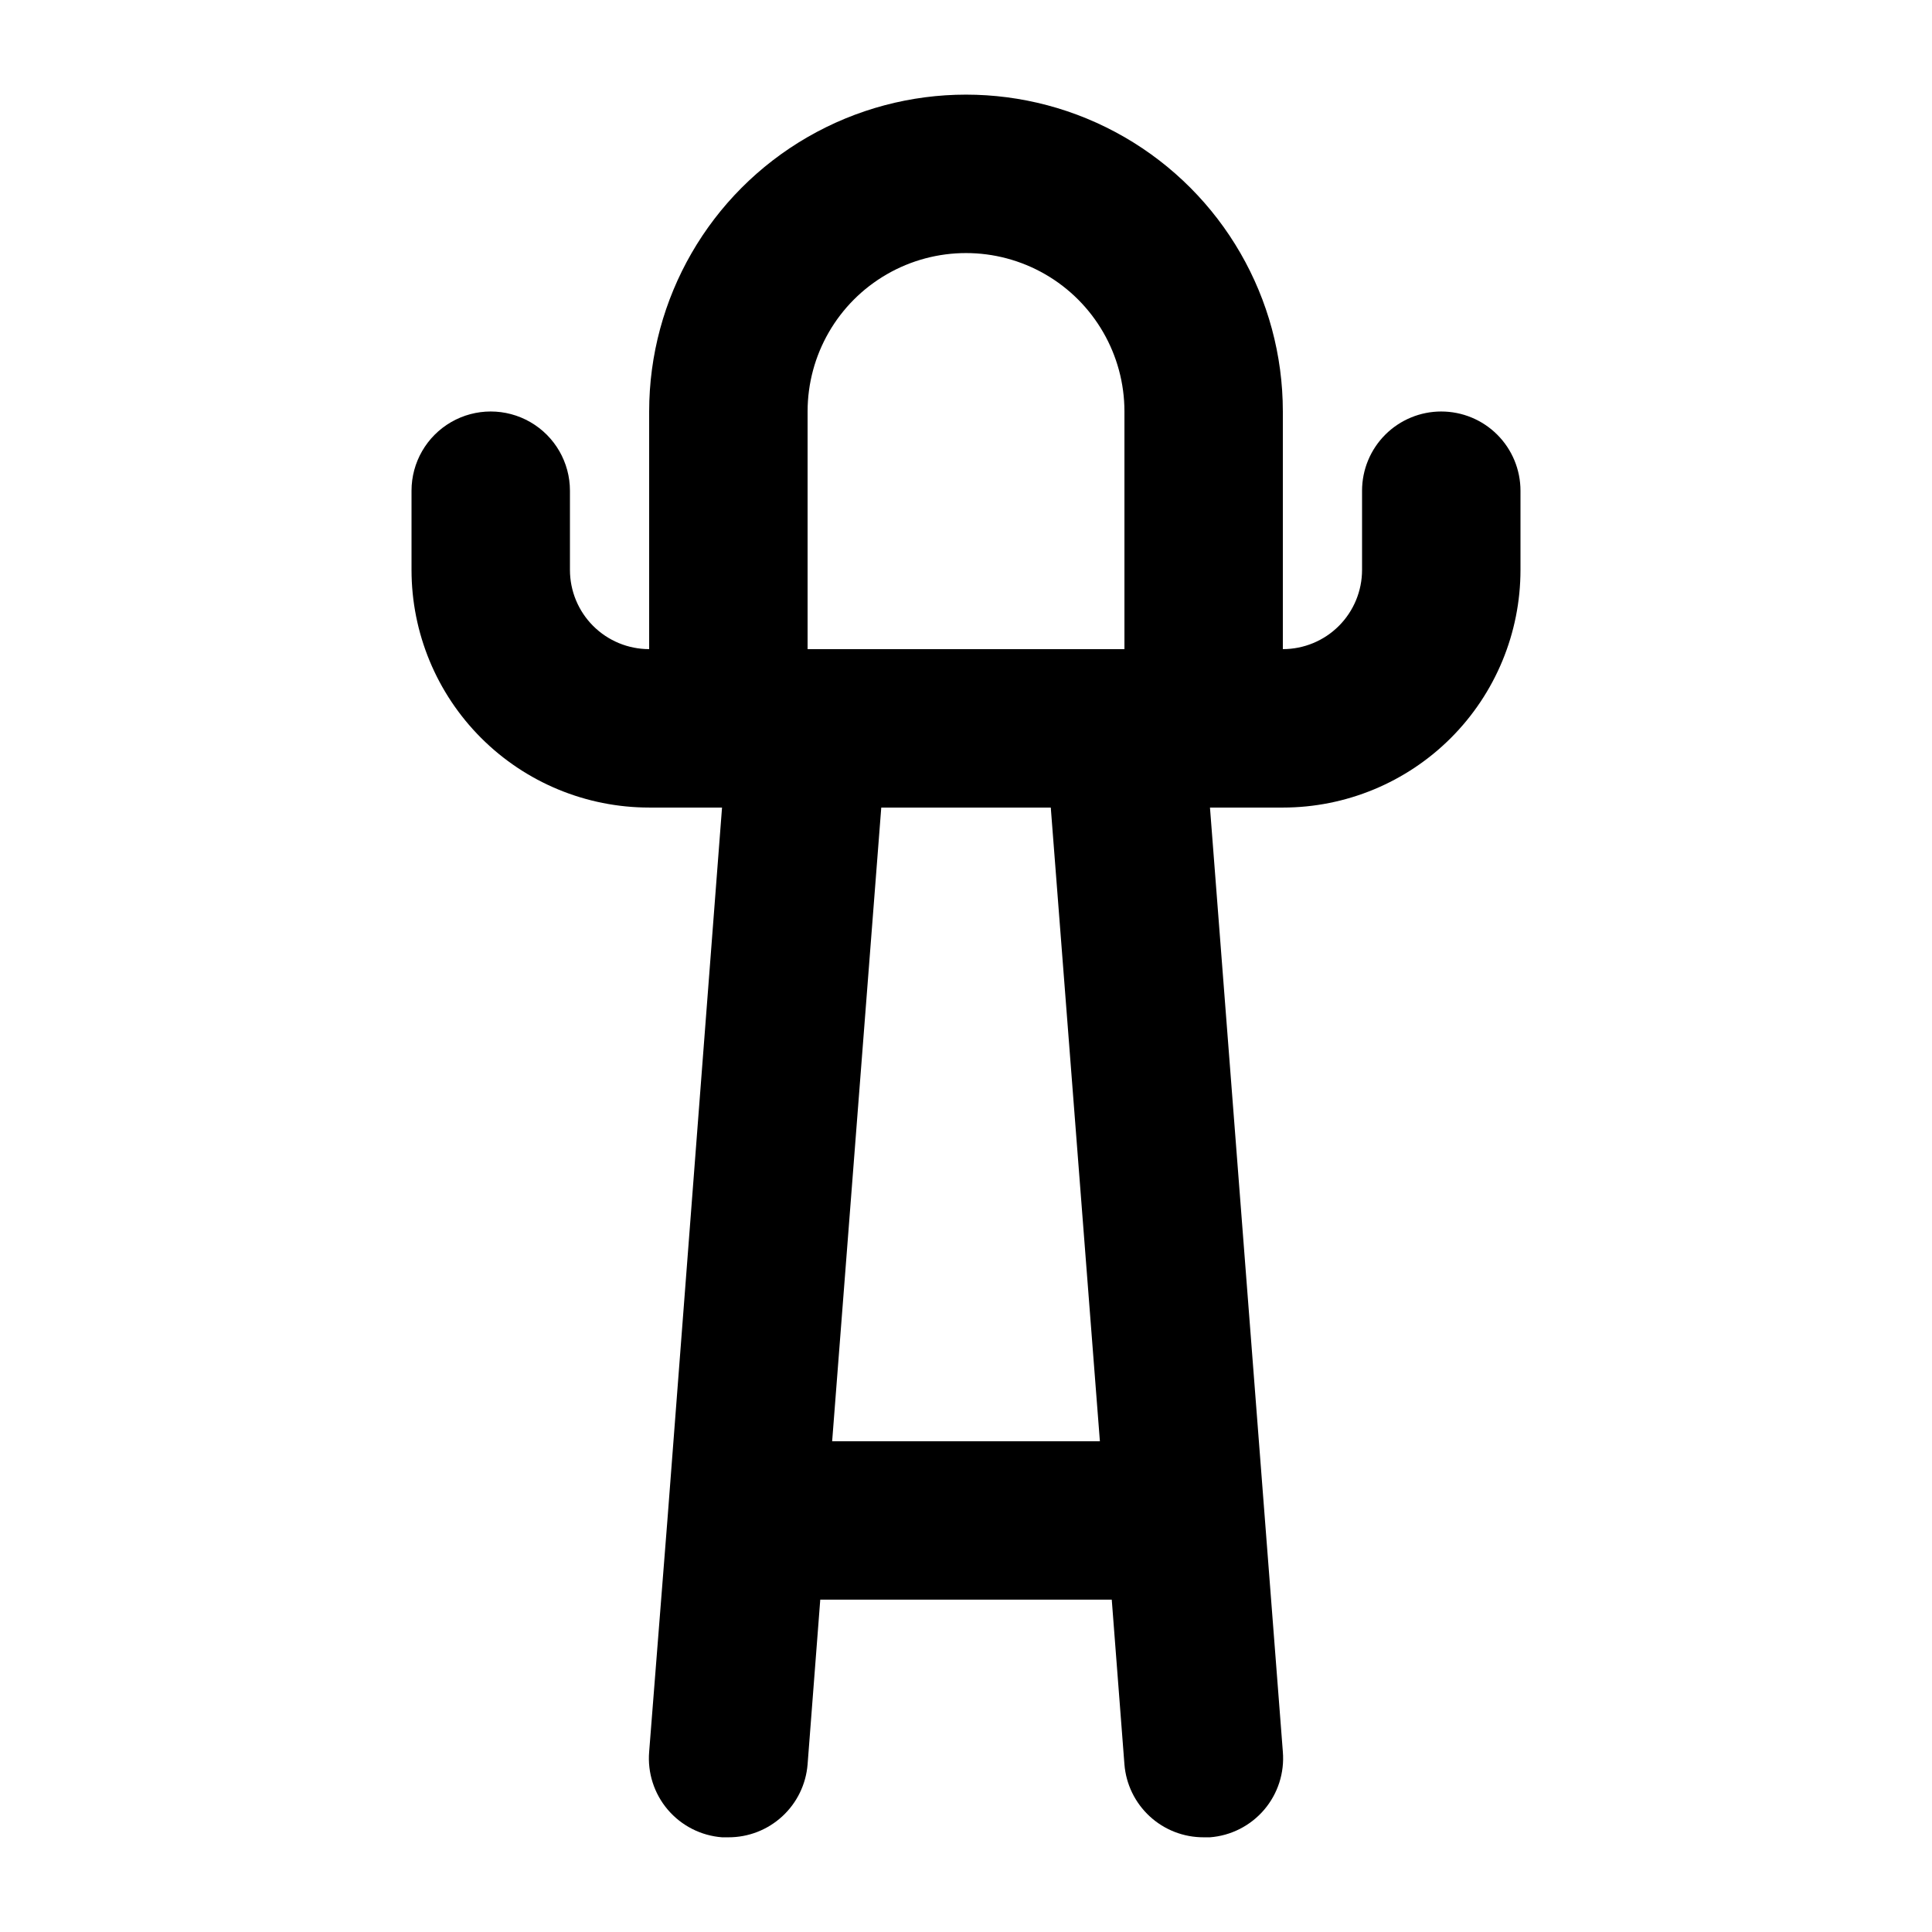 <?xml version="1.0" encoding="UTF-8"?>
<!-- Uploaded to: SVG Repo, www.svgrepo.com, Generator: SVG Repo Mixer Tools -->
<svg fill="#000000" width="800px" height="800px" version="1.1" viewBox="144 144 512 512" xmlns="http://www.w3.org/2000/svg">
 <path d="m525.95 253.05c-5.566 0-10.906 2.211-14.844 6.148-3.934 3.938-6.148 9.277-6.148 14.844v20.992c0 5.566-2.211 10.906-6.148 14.844-3.934 3.938-9.273 6.148-14.844 6.148v-62.977c0-30-16.004-57.719-41.98-72.719-25.98-15-57.988-15-83.969 0s-41.984 42.719-41.984 72.719v62.977c-5.57 0-10.906-2.211-14.844-6.148s-6.148-9.277-6.148-14.844v-20.992c0-7.5-4-14.43-10.496-18.18-6.496-3.75-14.496-3.75-20.992 0-6.496 3.75-10.496 10.68-10.496 18.18v20.992c0 16.703 6.633 32.719 18.445 44.531 11.809 11.809 27.828 18.445 44.531 18.445h19.312l-14.484 188.93-4.828 61.293c-0.465 5.574 1.312 11.098 4.938 15.355 3.625 4.254 8.801 6.891 14.375 7.316h1.68c5.289 0.02 10.387-1.961 14.277-5.543 3.894-3.578 6.289-8.496 6.715-13.77l3.359-43.664h77.25l3.359 43.664c0.422 5.273 2.82 10.191 6.711 13.77 3.891 3.582 8.992 5.562 14.281 5.543h1.68-0.004c5.574-0.426 10.75-3.062 14.375-7.316 3.625-4.258 5.402-9.781 4.938-15.355l-19.312-250.22h19.312c16.703 0 32.723-6.637 44.531-18.445 11.812-11.812 18.445-27.828 18.445-44.531v-20.992c0-5.566-2.211-10.906-6.148-14.844-3.934-3.938-9.273-6.148-14.844-6.148zm-167.93 0c0-15 8-28.859 20.992-36.359 12.988-7.5 28.992-7.5 41.984 0 12.988 7.5 20.992 21.359 20.992 36.359v62.977h-83.969zm6.508 272.9 13.016-167.94h44.922l13.016 167.94z"/>
</svg>